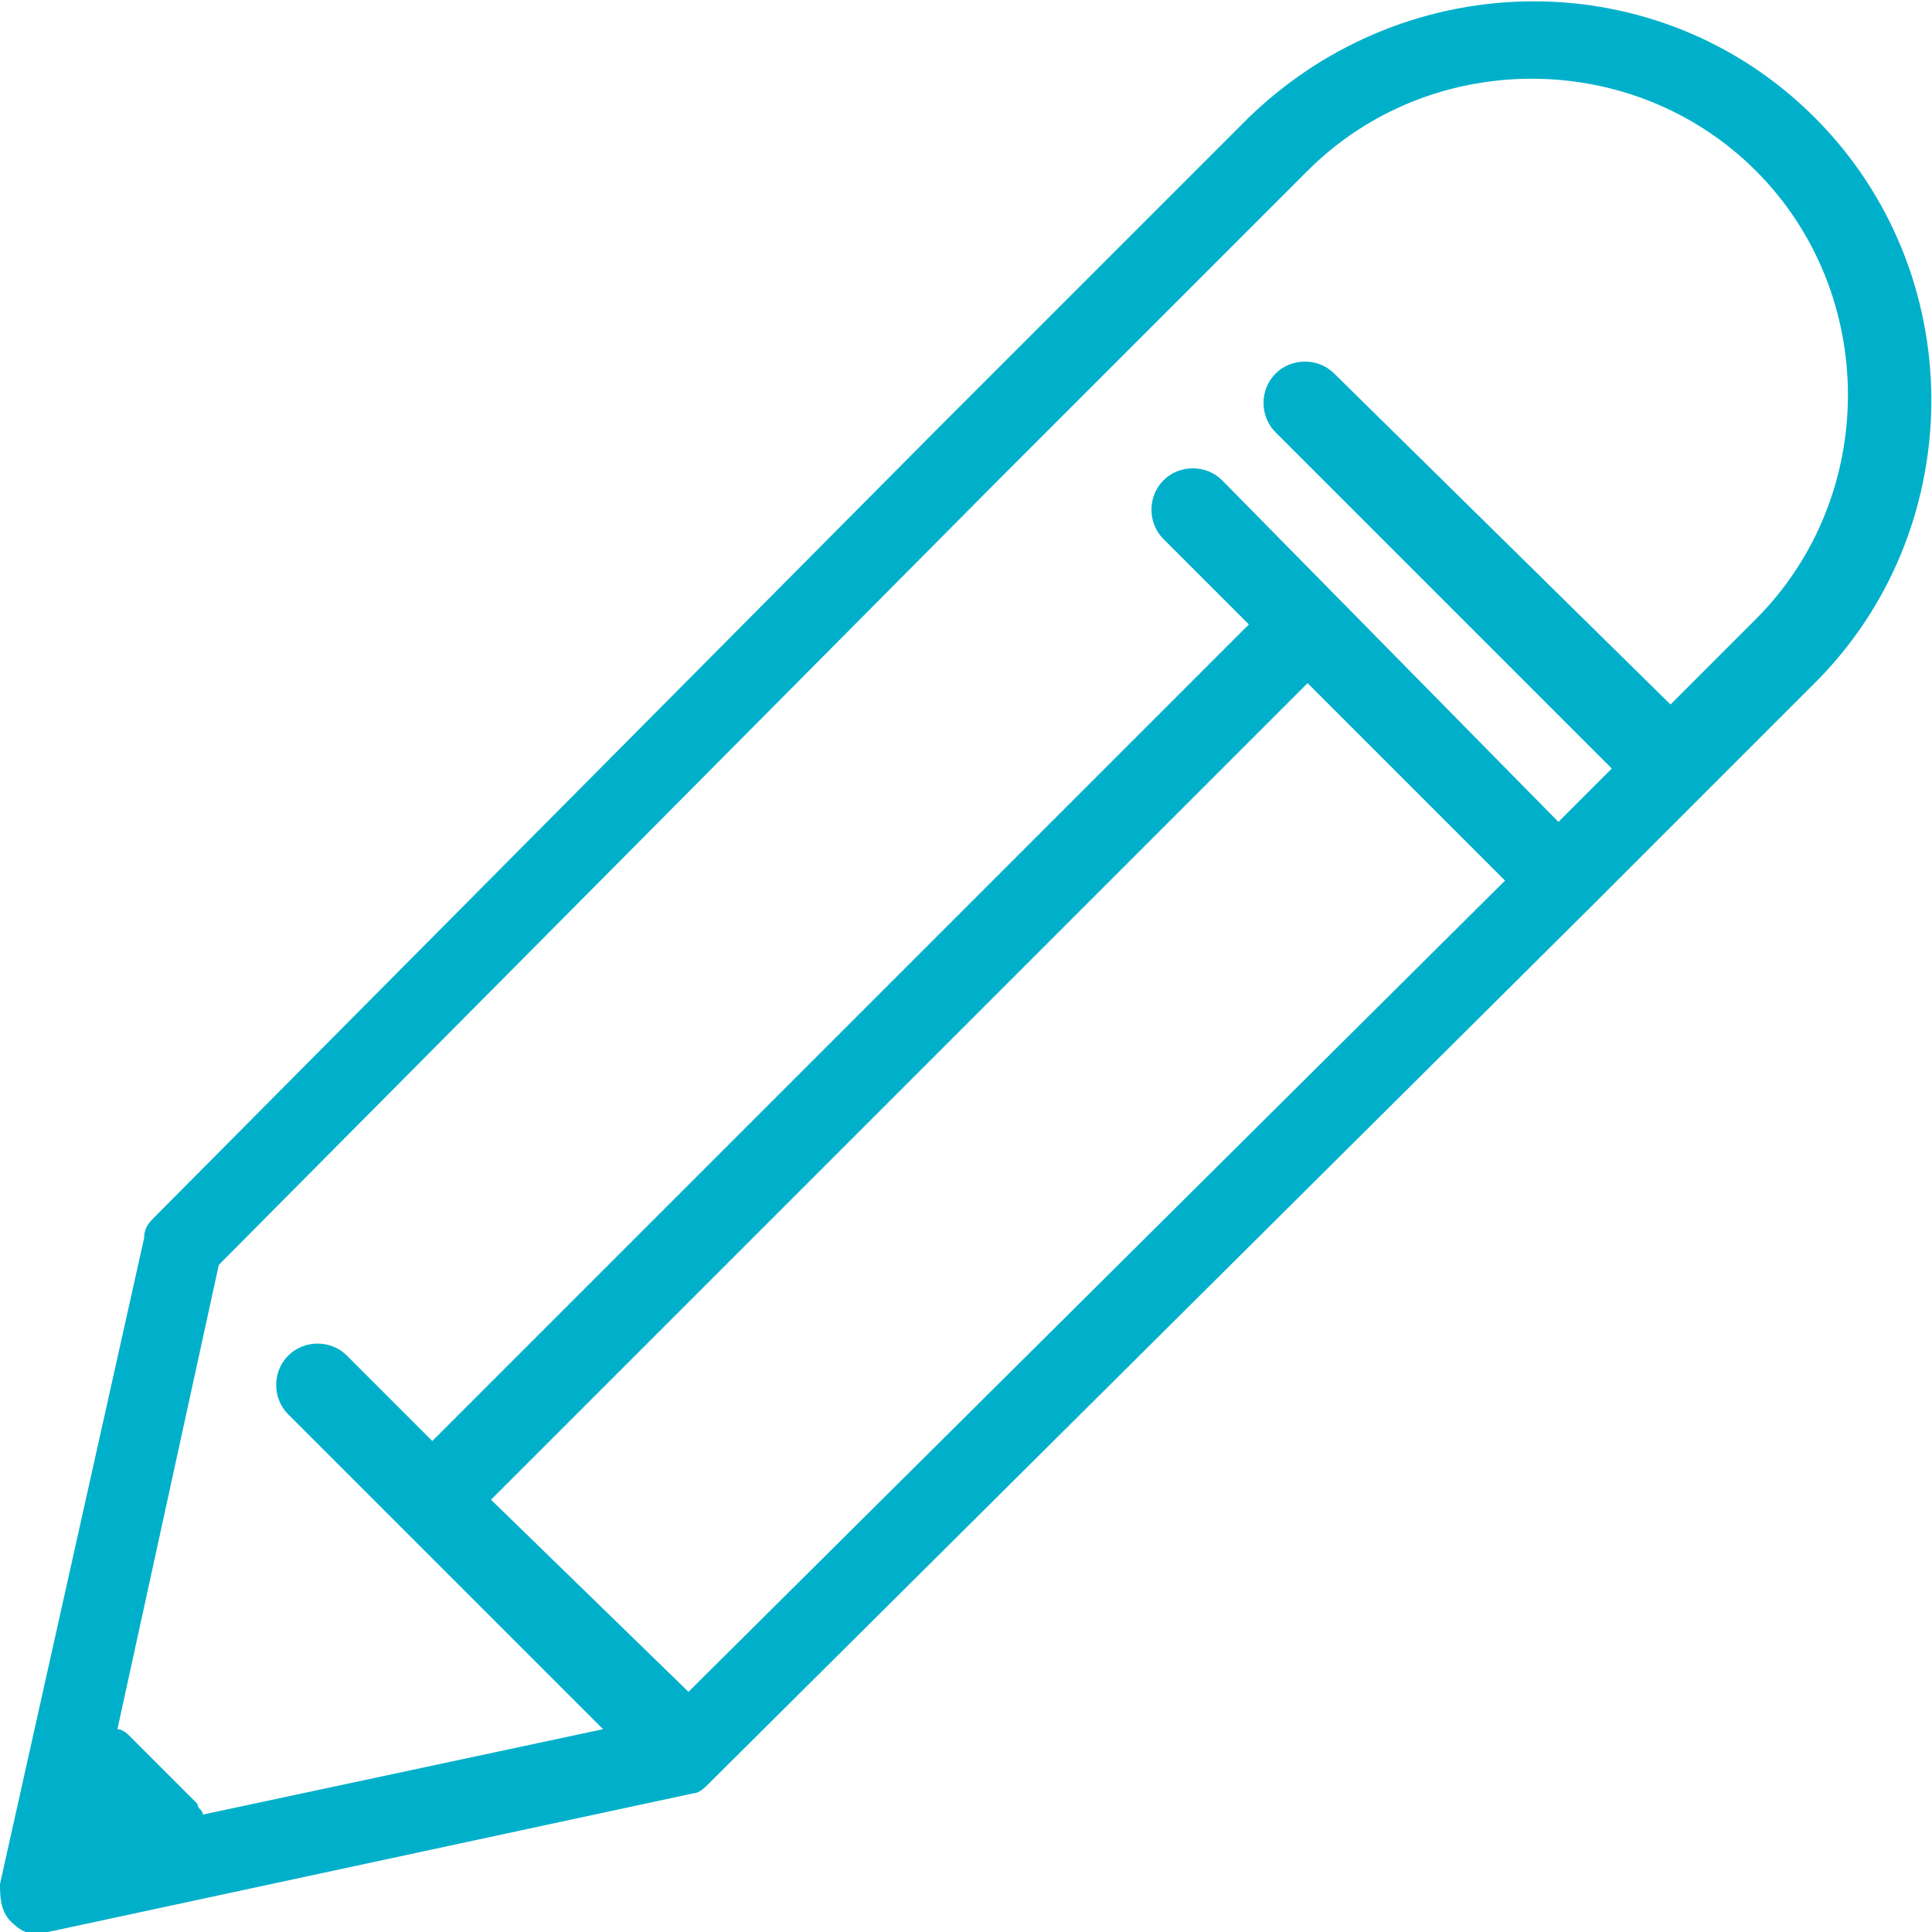<?xml version="1.0" encoding="utf-8"?>
<!-- Generator: Adobe Illustrator 19.1.0, SVG Export Plug-In . SVG Version: 6.00 Build 0)  -->
<svg version="1.1" id="Layer_1" xmlns="http://www.w3.org/2000/svg" xmlns:xlink="http://www.w3.org/1999/xlink" x="0px" y="0px"
	 viewBox="0 0 36.2 36.2" style="enable-background:new 0 0 36.2 36.2;" xml:space="preserve">
<style type="text/css">
	.st0{fill:#00B0CA;}
</style>
<g>
	<path class="st0" d="M18.7,9l1.6-1.6l4.2-4.2c2.3-2.3,6.1-2.3,8.4,0c2.3,2.3,2.3,6.1,0,8.4l-1.6,1.6L25,7c-0.3-0.3-0.8-0.3-1.1,0
		c-0.3,0.3-0.3,0.8,0,1.1l6.3,6.3l-1,1L22.9,9c-0.3-0.3-0.8-0.3-1.1,0c-0.3,0.3-0.3,0.8,0,1.1l1.6,1.6L8.1,27l-1.6-1.6
		c-0.3-0.3-0.8-0.3-1.1,0c-0.3,0.3-0.3,0.8,0,1.1l5.9,5.9L3.8,34c0-0.1-0.1-0.1-0.1-0.2l-1.3-1.3c0,0-0.1-0.1-0.2-0.1l1.9-8.7
		L18.7,9z M9.2,28.1l15.3-15.3l3.7,3.7L12.9,31.7L9.2,28.1z M34,2.2c-2.9-2.9-7.6-2.9-10.6,0l-4.2,4.2L17.6,8L2.9,22.8
		c-0.1,0.1-0.2,0.2-0.2,0.4L0,35.3C0,35.5,0,35.8,0.2,36c0.2,0.2,0.4,0.3,0.7,0.2l12.1-2.6c0,0,0,0,0,0c0.1,0,0.2-0.1,0.3-0.2
		L29.8,17l2.1-2.1l2.2-2.2C36.9,9.8,36.9,5.1,34,2.2"/>
</g>
</svg>
